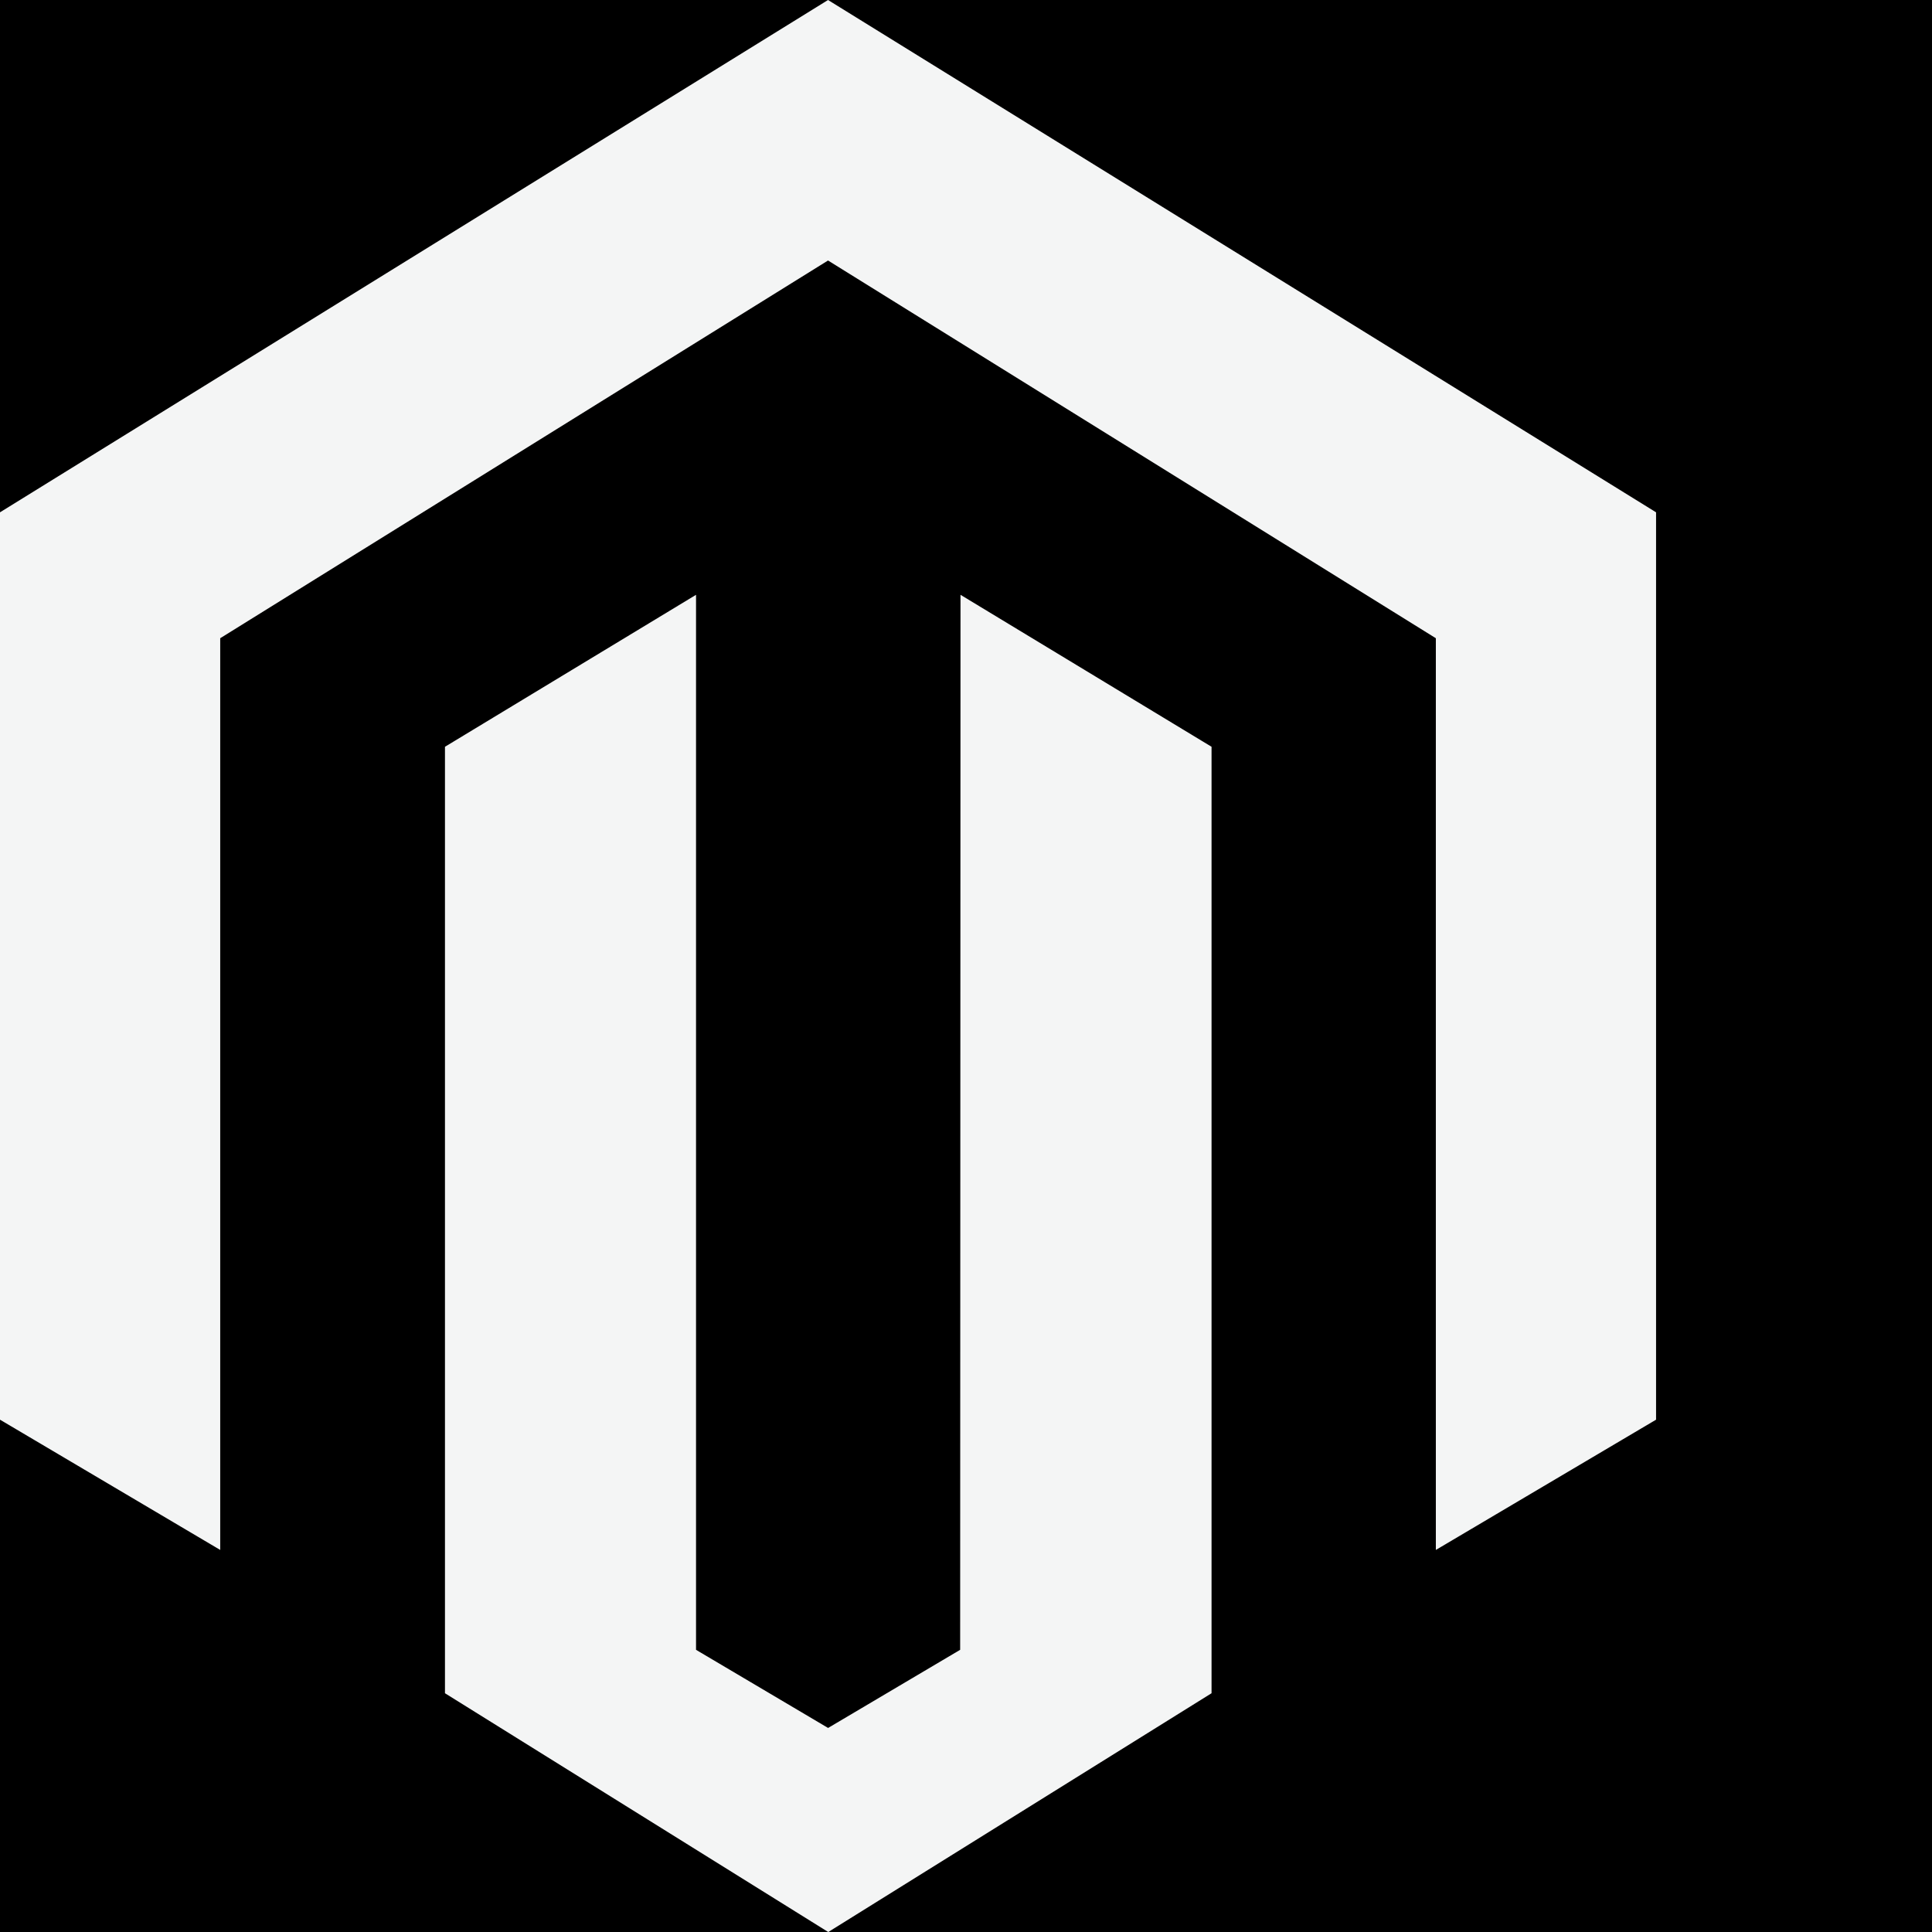 <svg id="Group_133153" data-name="Group 133153" xmlns="http://www.w3.org/2000/svg" width="59.983" height="59.983" viewBox="0 0 59.983 59.983">
  <rect id="Rectangle_36856" data-name="Rectangle 36856" width="59.983" height="59.983"/>
  <g id="_104824_magento_icon" data-name="104824_magento_icon">
    <path id="Path_108530" data-name="Path 108530" d="M75.708,12,50,27.906V56.077l6.837,4.044V31.815L75.708,20.088,94.579,31.815V60.121l6.837-4.044V27.906Z" transform="translate(-50 -12)" fill="#f4f5f5"/>
    <path id="Path_108531" data-name="Path 108531" d="M178.824,195.609l-4.1,2.426-4.1-2.426V162.854l-7.795,4.718v29.385l11.9,7.414,11.9-7.414V167.572l-7.794-4.718Z" transform="translate(-149.014 -144.387)" fill="#f4f5f5"/>
  </g>
</svg>
